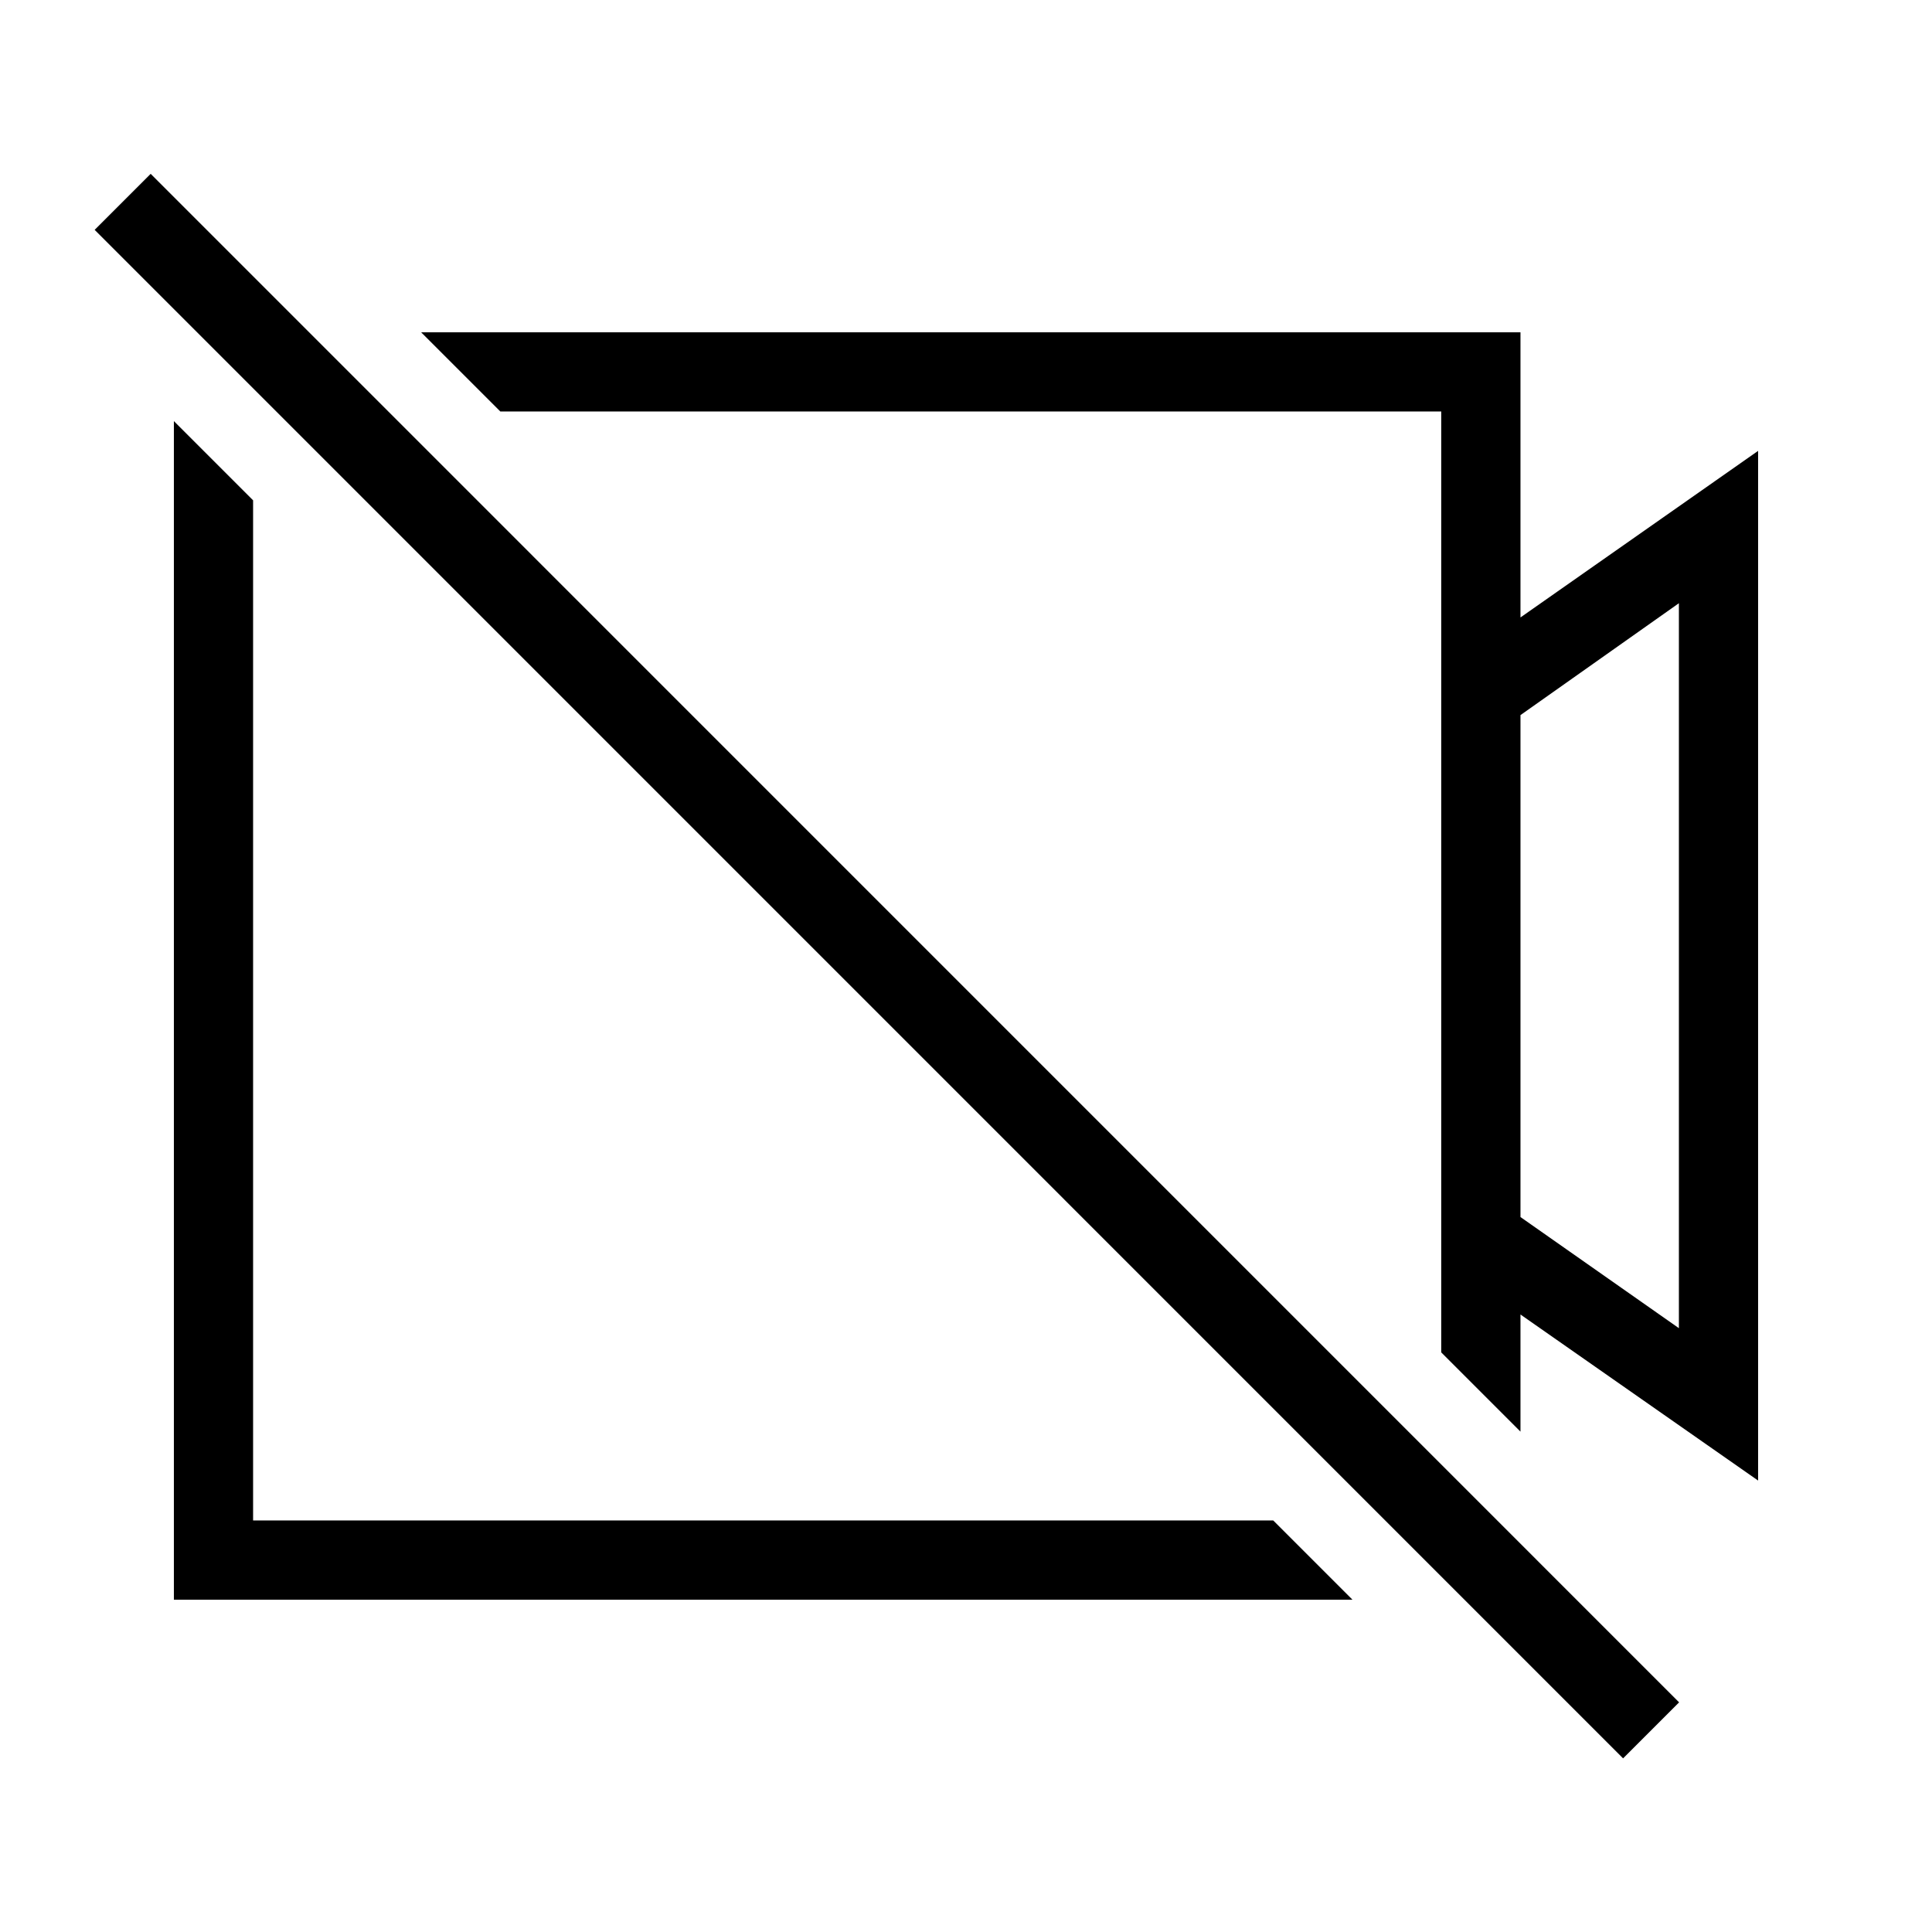 <?xml version="1.0" encoding="UTF-8"?>
<!-- Uploaded to: SVG Repo, www.svgrepo.com, Generator: SVG Repo Mixer Tools -->
<svg fill="#000000" width="800px" height="800px" version="1.1" viewBox="144 144 512 512" xmlns="http://www.w3.org/2000/svg">
 <path d="m255.6 232.06h291.34v75.57l62.977-44.145v272.88l-62.977-44.008v31.039l-20.992-20.992v-249.36h-249.36zm246.81 335.87h-312.33v-312.33l20.992 20.992v270.35h270.35zm44.531-234.42v133.02l41.984 29.449v-192.12zm-363.01-143.44 405.05 405.07-14.844 14.844-405.05-405.07z" fill-rule="evenodd"/>
</svg>